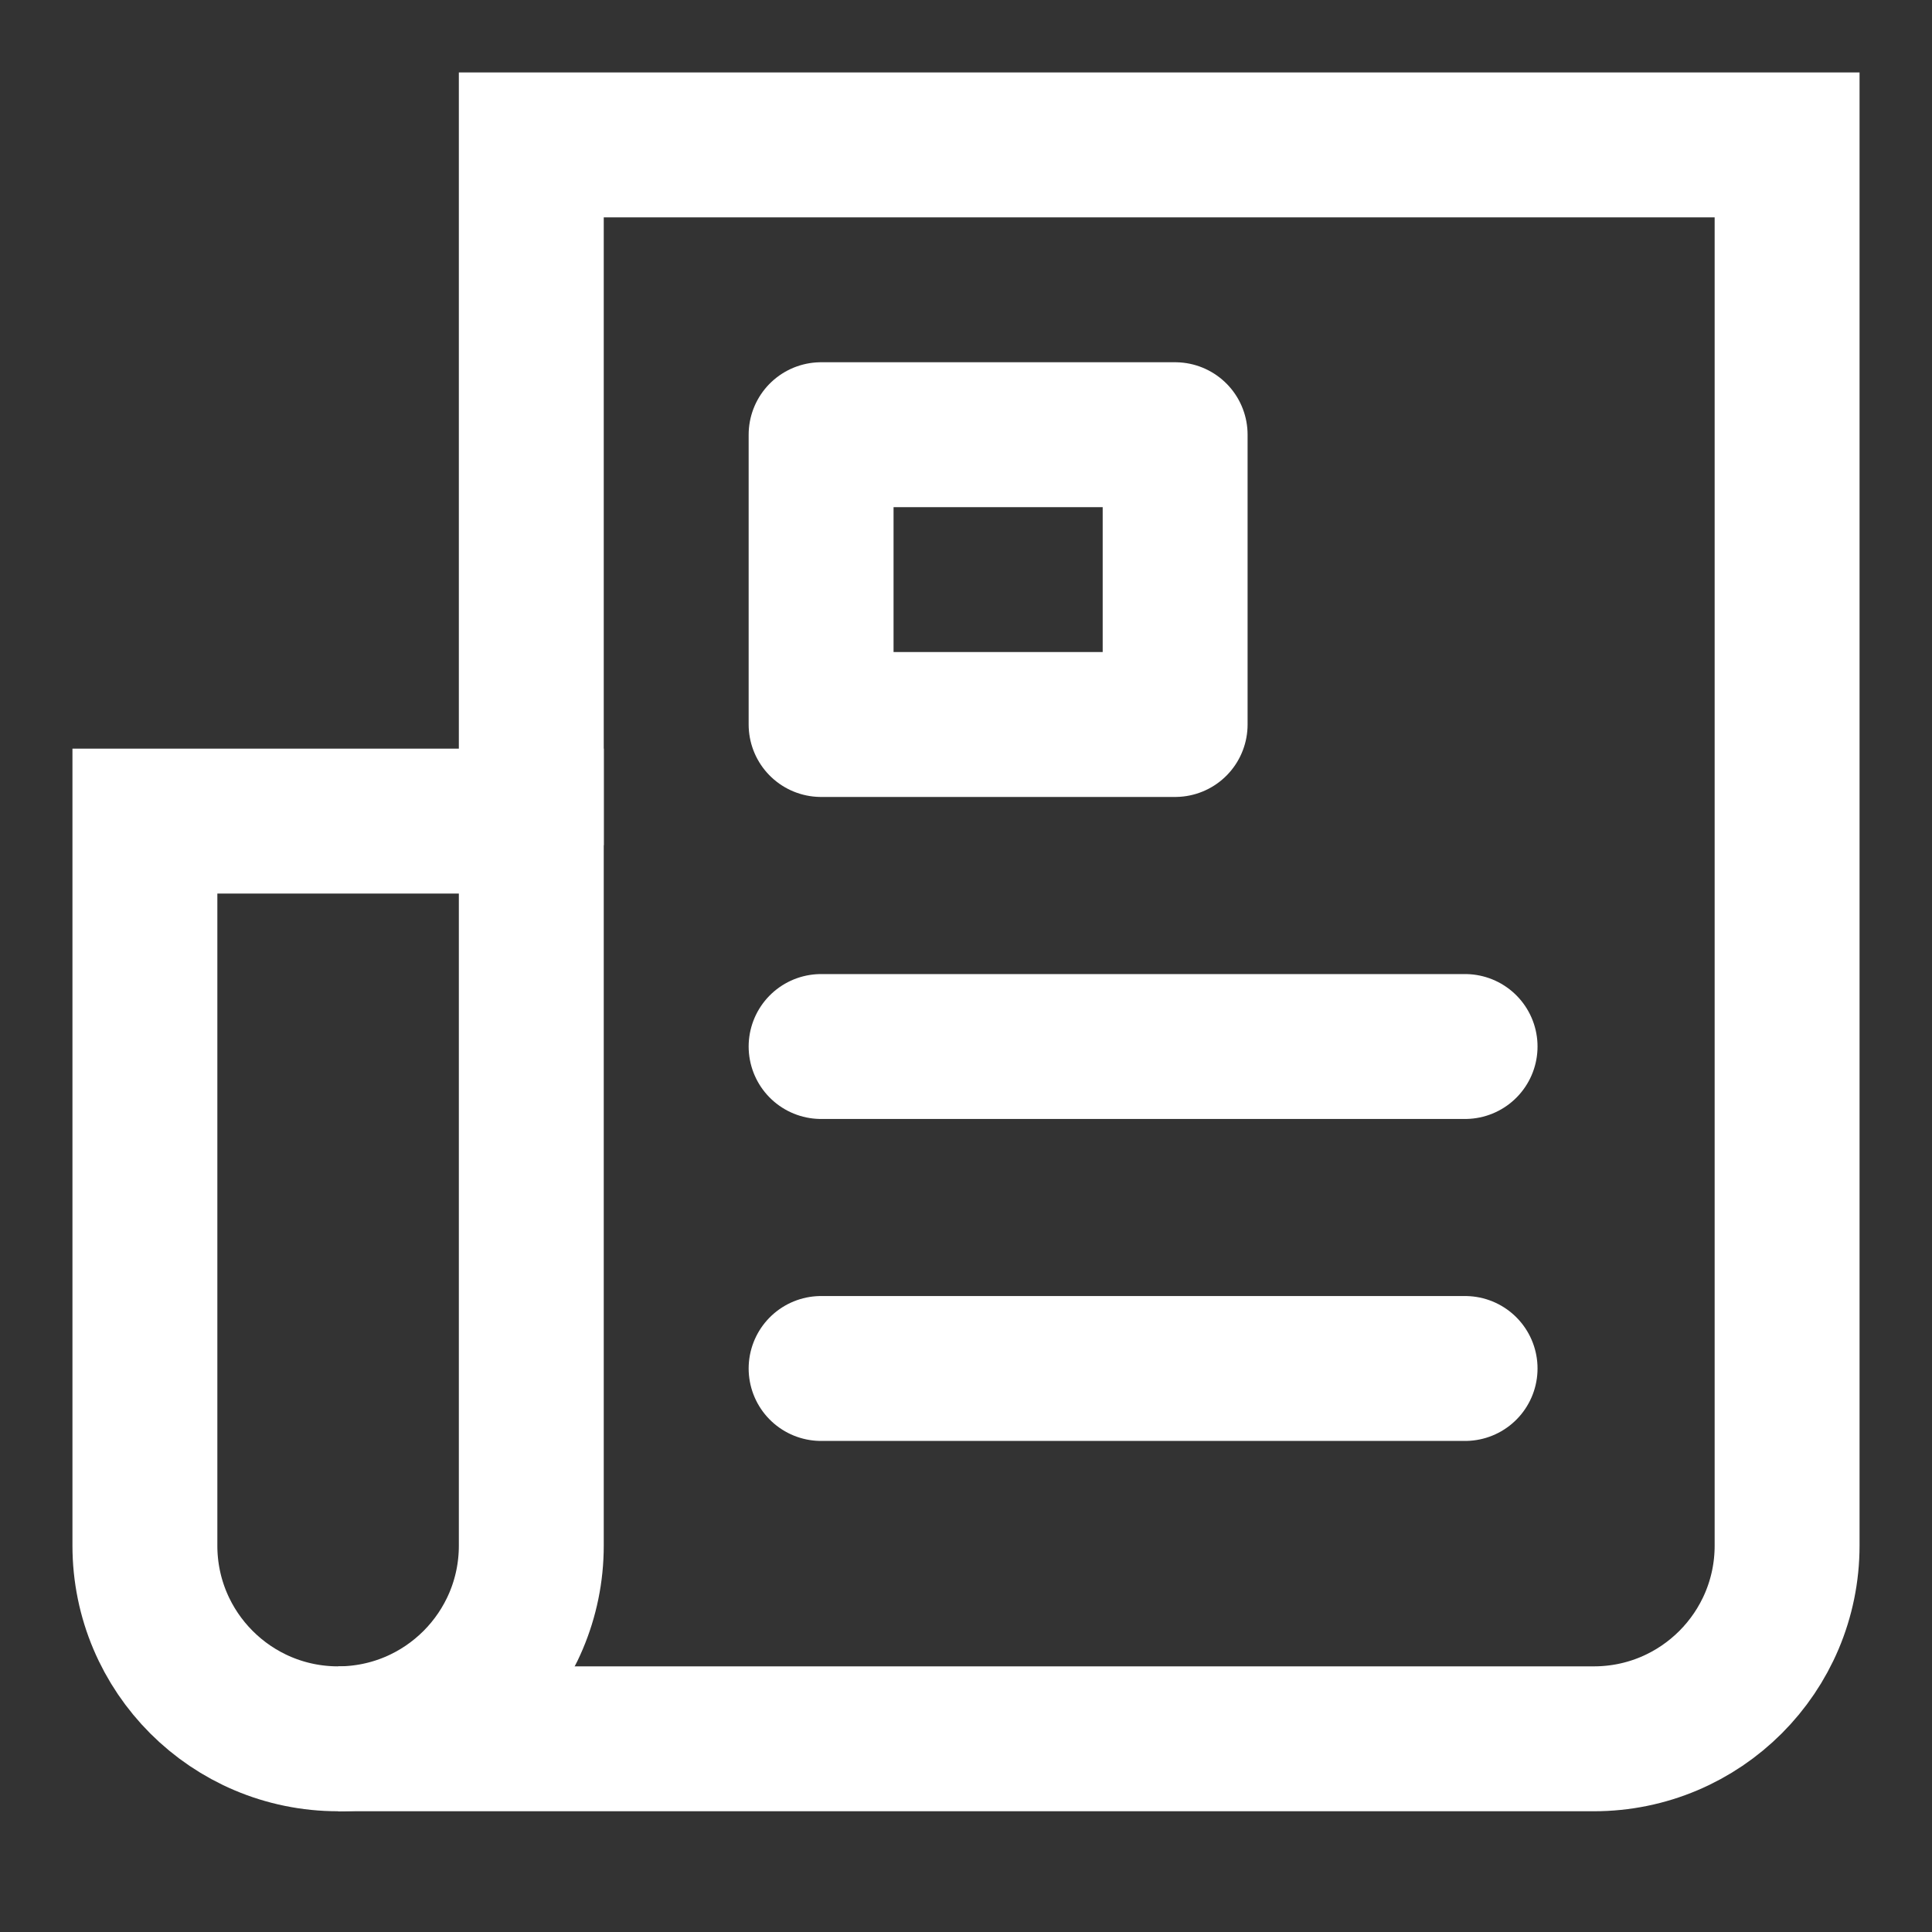 <svg width="40" height="40" viewBox="0 0 40 40" fill="none" xmlns="http://www.w3.org/2000/svg">
<rect x="0" y="0" width="40" height="40" fill="#333333" stroke="none"/>
<path d="M30.333 21.667H17" stroke="white" stroke-width="3" stroke-linecap="round" stroke-linejoin="round"/>
<path d="M17 9H24.33V15H17V9Z" stroke="white" stroke-width="3" stroke-linecap="round" stroke-linejoin="round"/>
<path d="M30.333 28.333H17" stroke="white" stroke-width="3" stroke-linecap="round" stroke-linejoin="round"/>
<path d="M3 17H11V32C11 34.209 9.209 36 7 36V36C4.791 36 3 34.209 3 32V17Z" stroke="white" stroke-width="3"/>
<path d="M7 36H33C35.209 36 37 34.209 37 32V3H11V17.5" stroke="white" stroke-width="3"/>
</svg>
